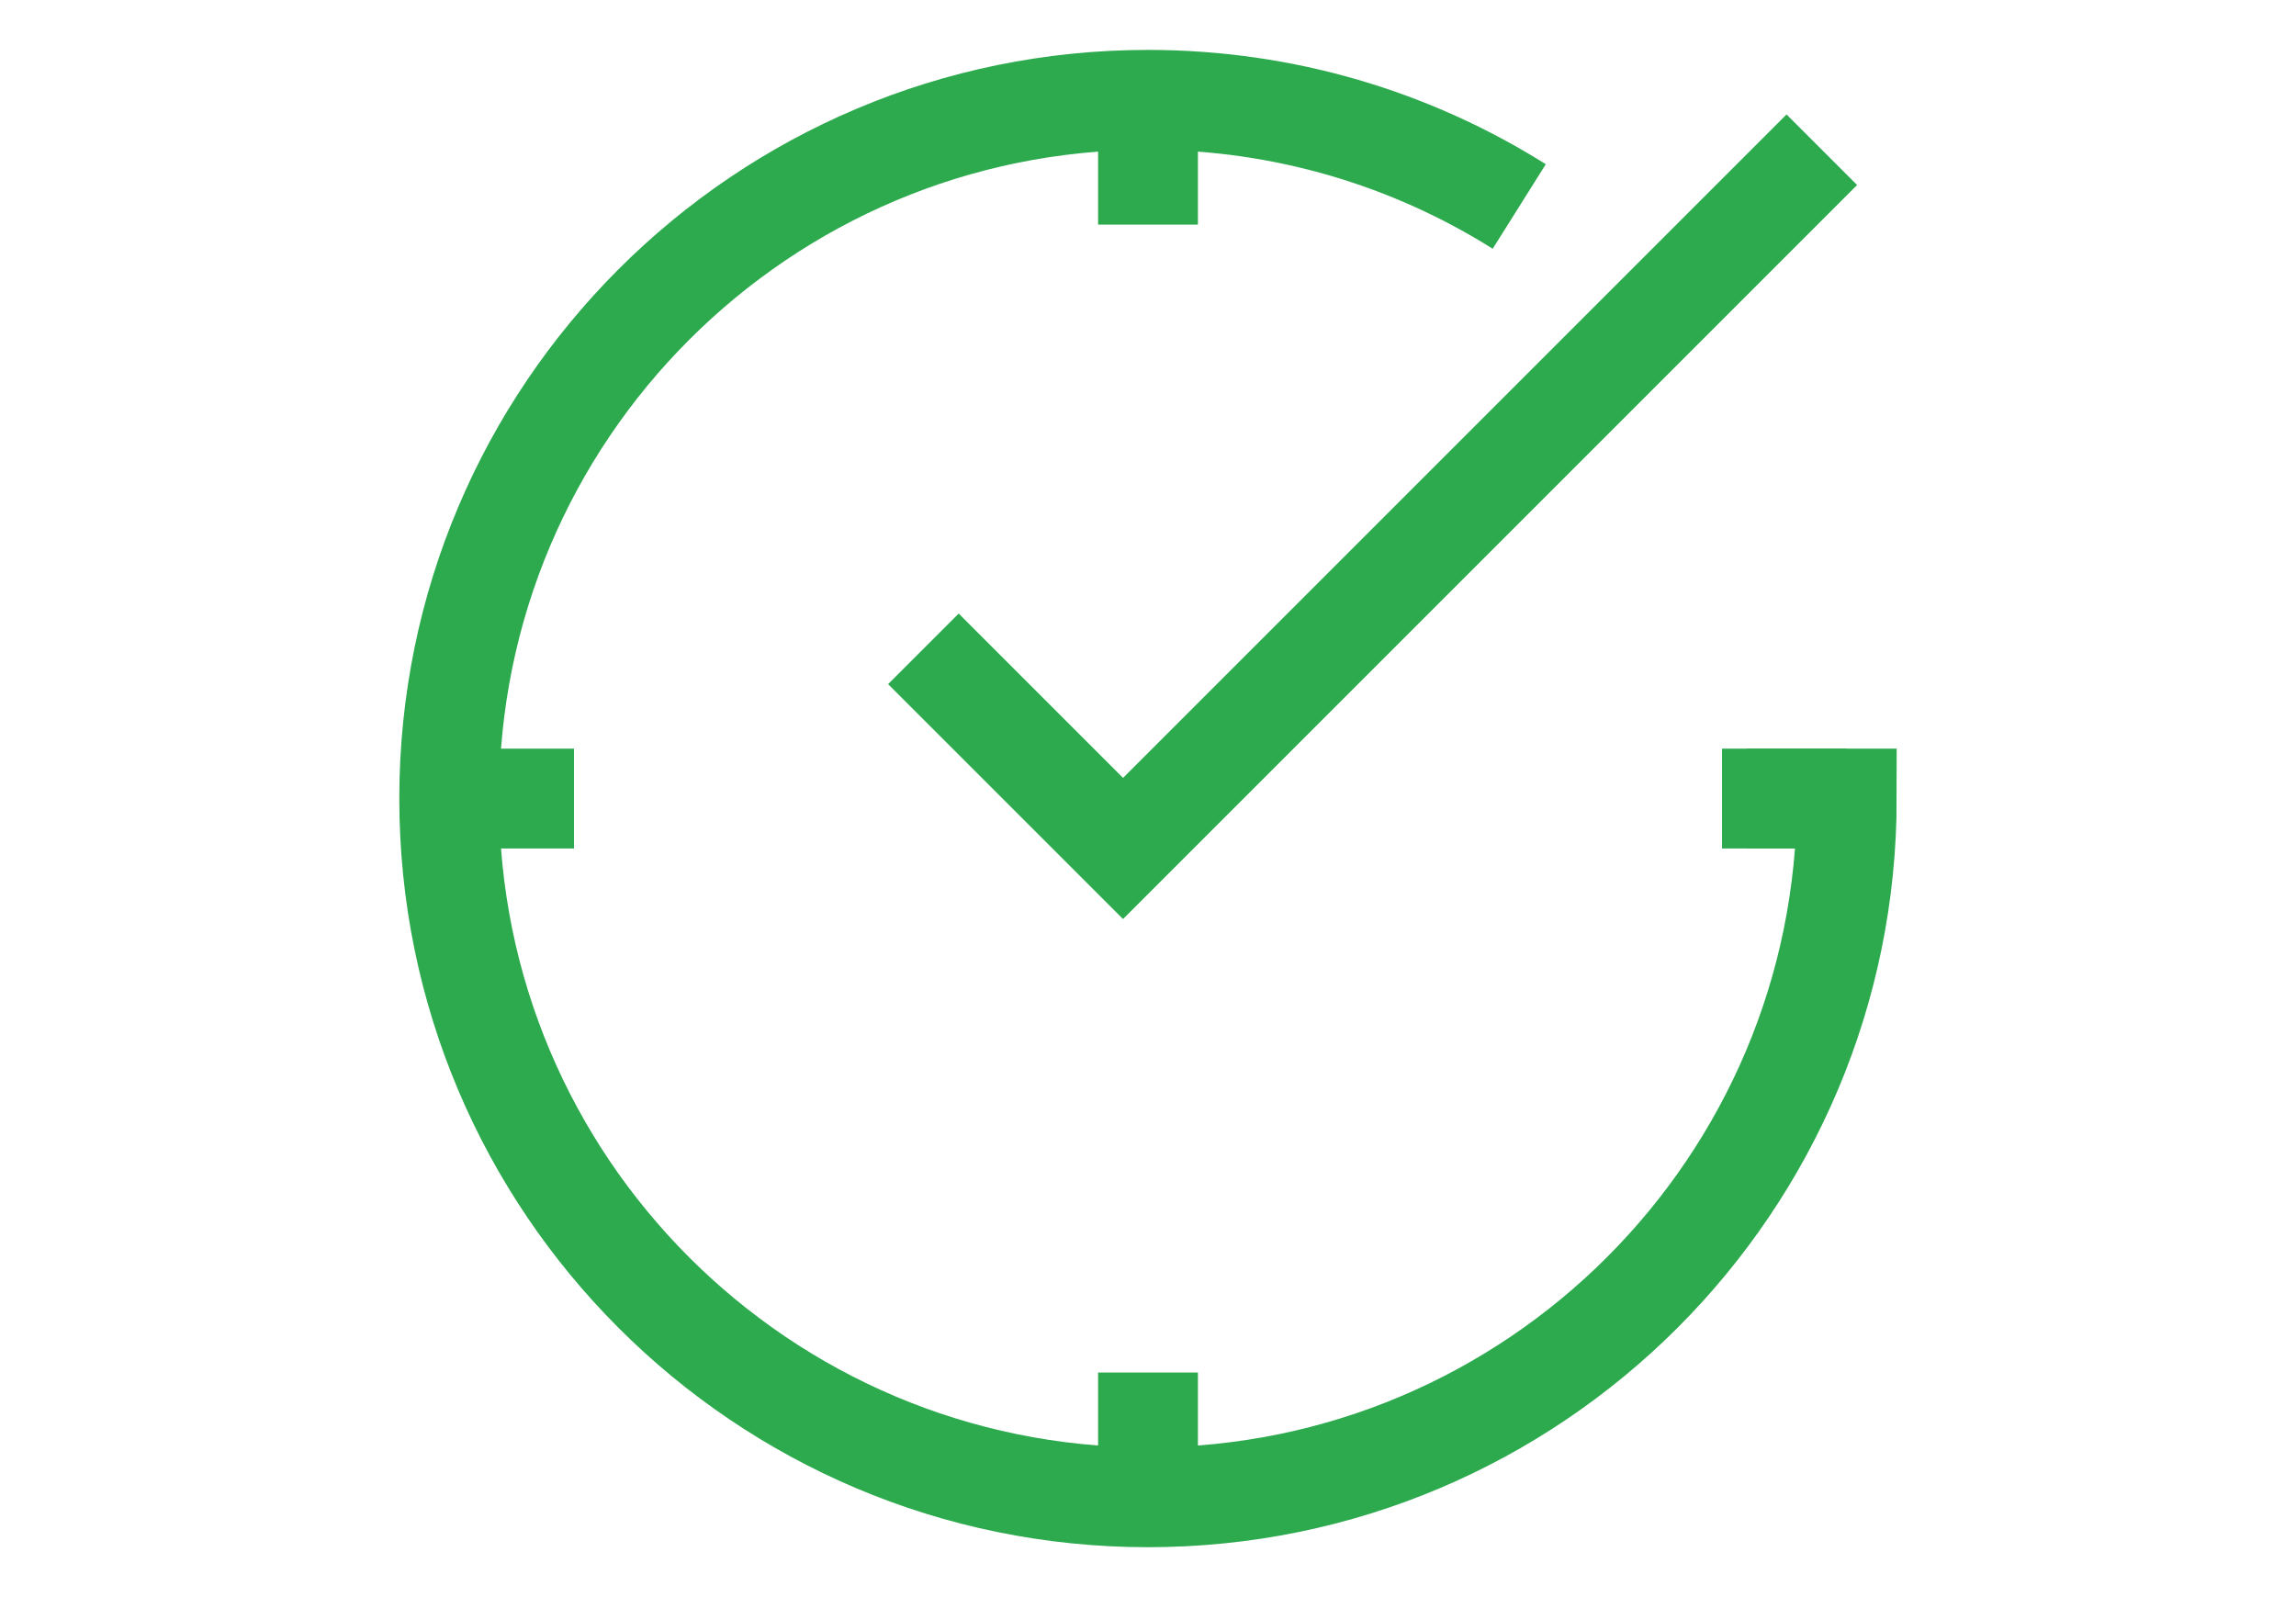 <svg width="46" height="32" viewBox="0 0 46 32" fill="none" xmlns="http://www.w3.org/2000/svg">
<path d="M18.5 13L22.5 17L36.5 3" stroke="#2CAA4D" stroke-width="2"/>
<path d="M30.438 4.137C28.283 2.783 25.733 2 23 2C15.268 2 9 8.268 9 16C9 23.732 15.268 30 23 30C30.732 30 37 23.732 37 16H35" stroke="#2CAA4D" stroke-width="2"/>
<path d="M23 2V4.5M9 16H11.5" stroke="#2CAA4D" stroke-width="2"/>
<path d="M23 30V27.5M37 16H34.5" stroke="#2CAA4D" stroke-width="2"/>
</svg>
